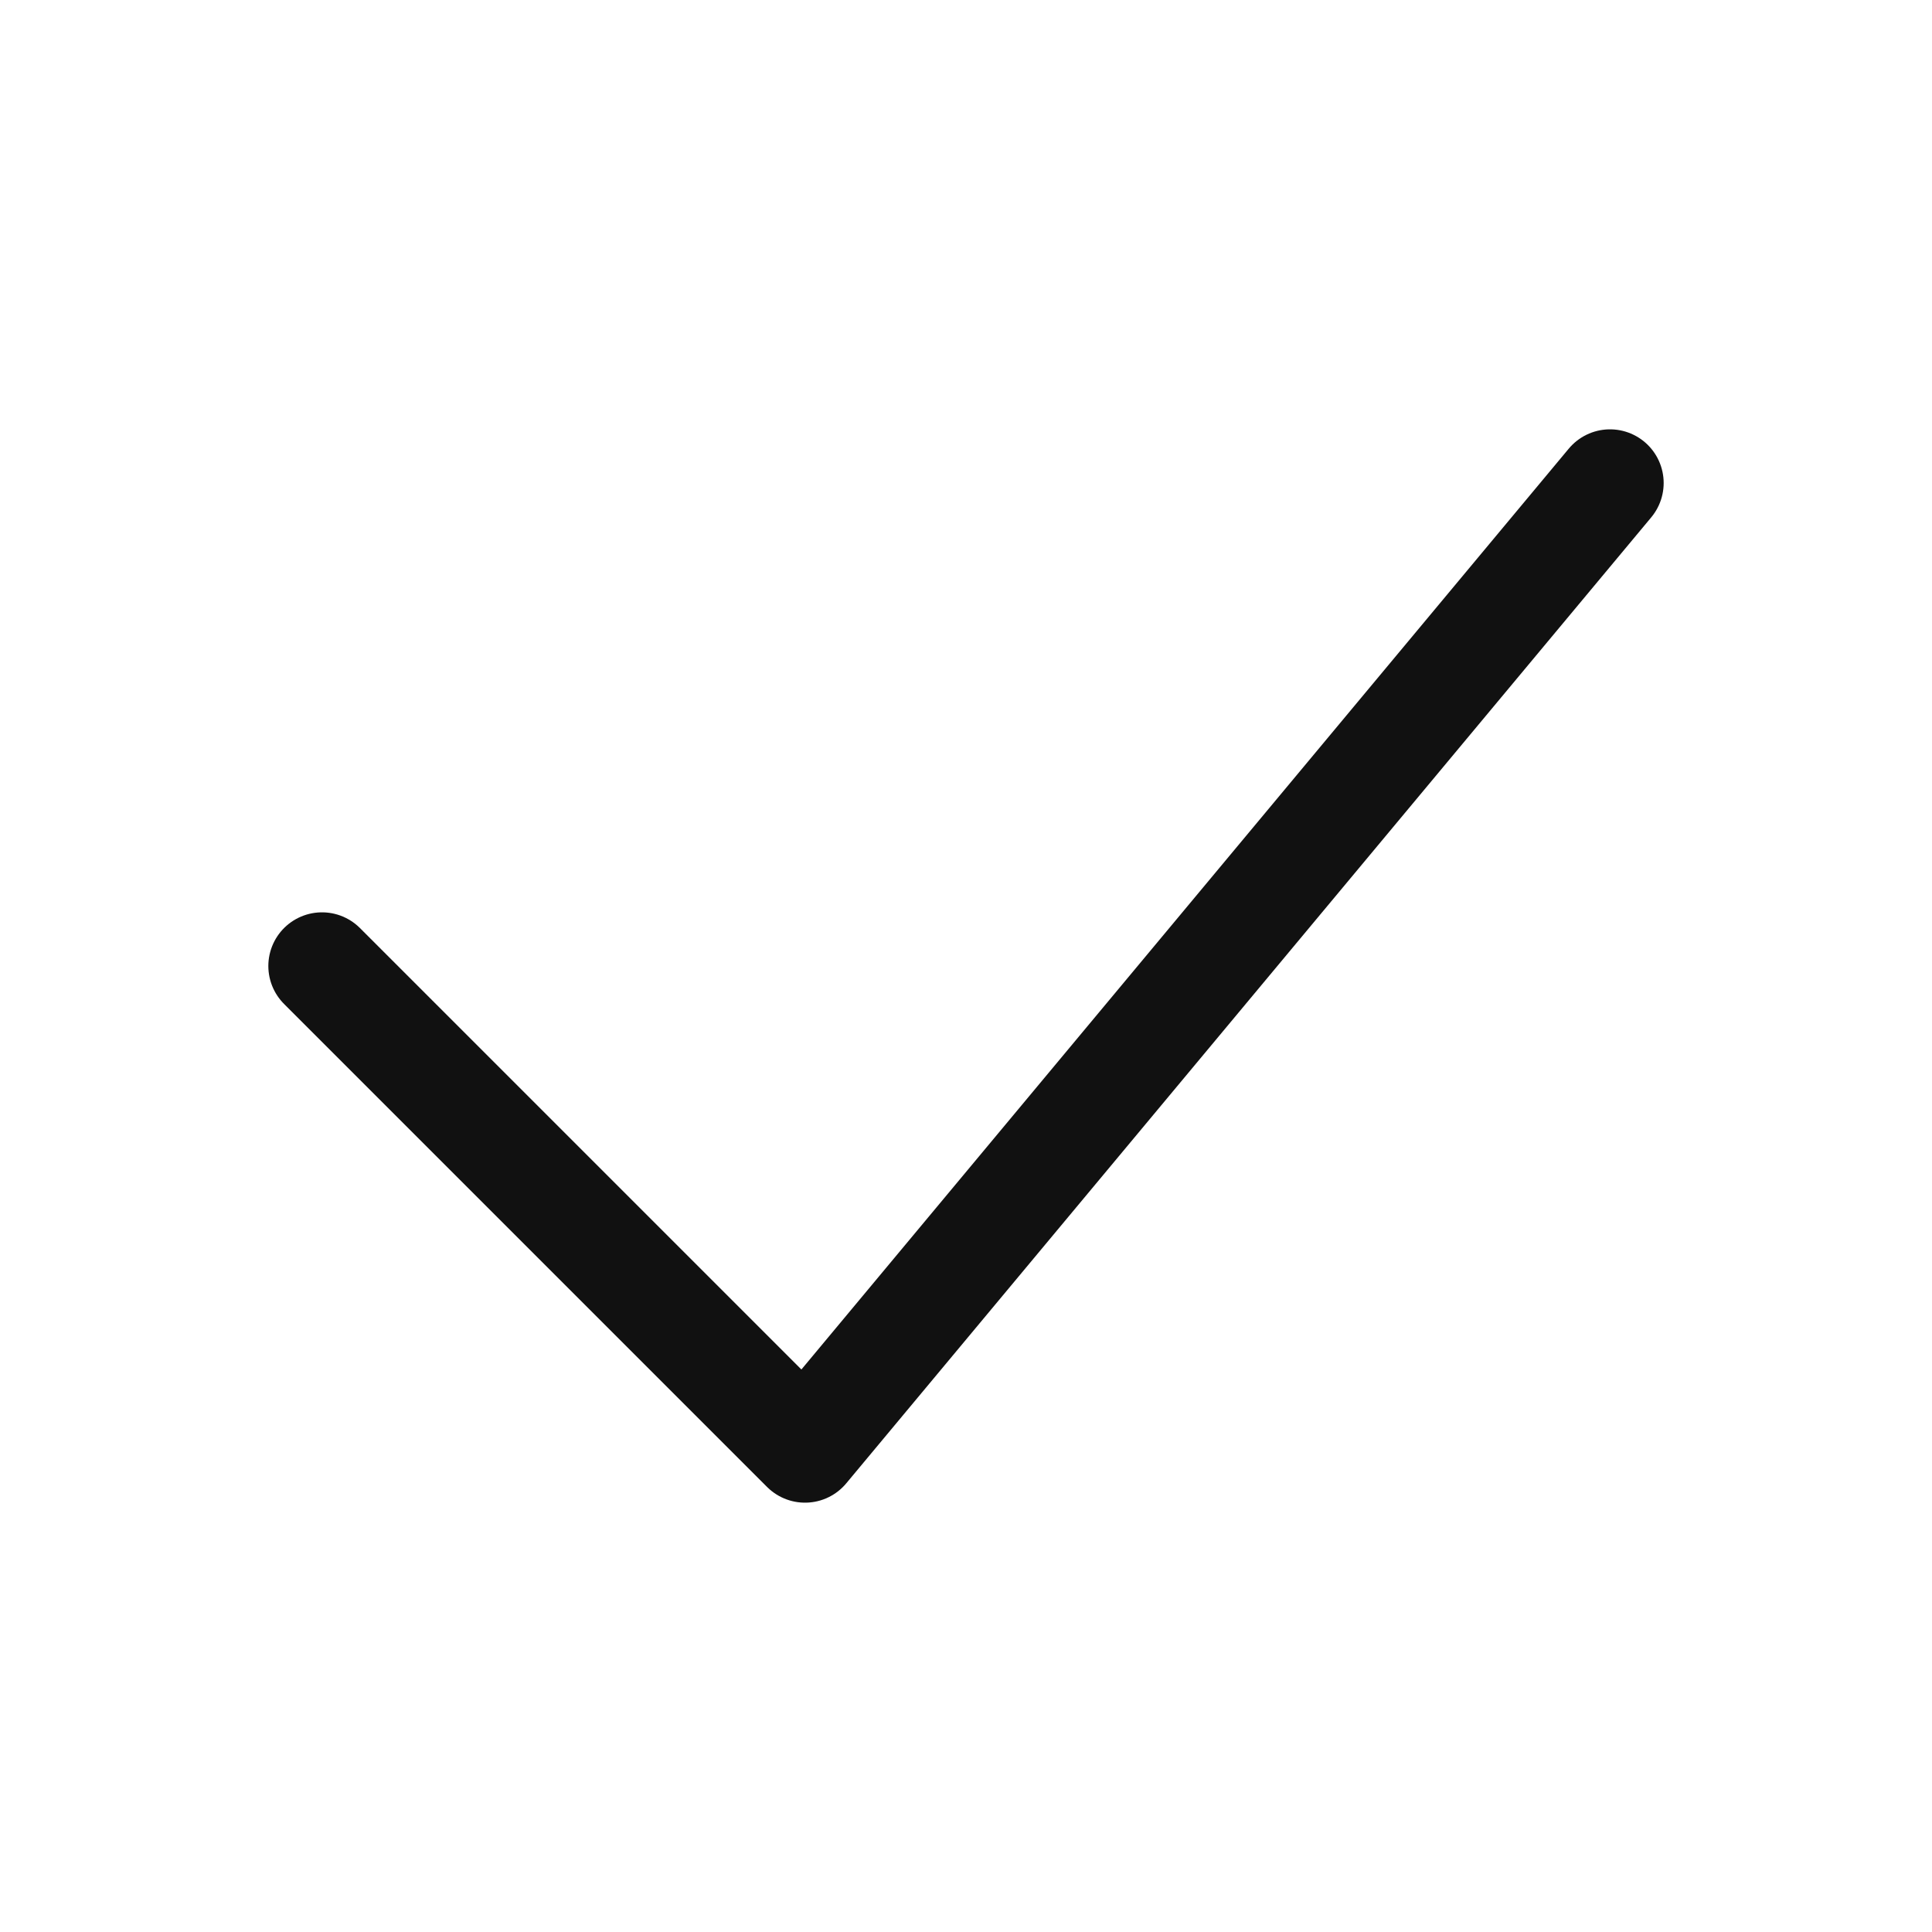 <?xml version="1.0" encoding="UTF-8"?> <svg xmlns="http://www.w3.org/2000/svg" width="36" height="36" viewBox="0 0 36 36" fill="none"> <path d="M6 18L15 27L30 9" stroke="#111111" stroke-width="2" stroke-linecap="round" stroke-linejoin="round"></path> </svg> 